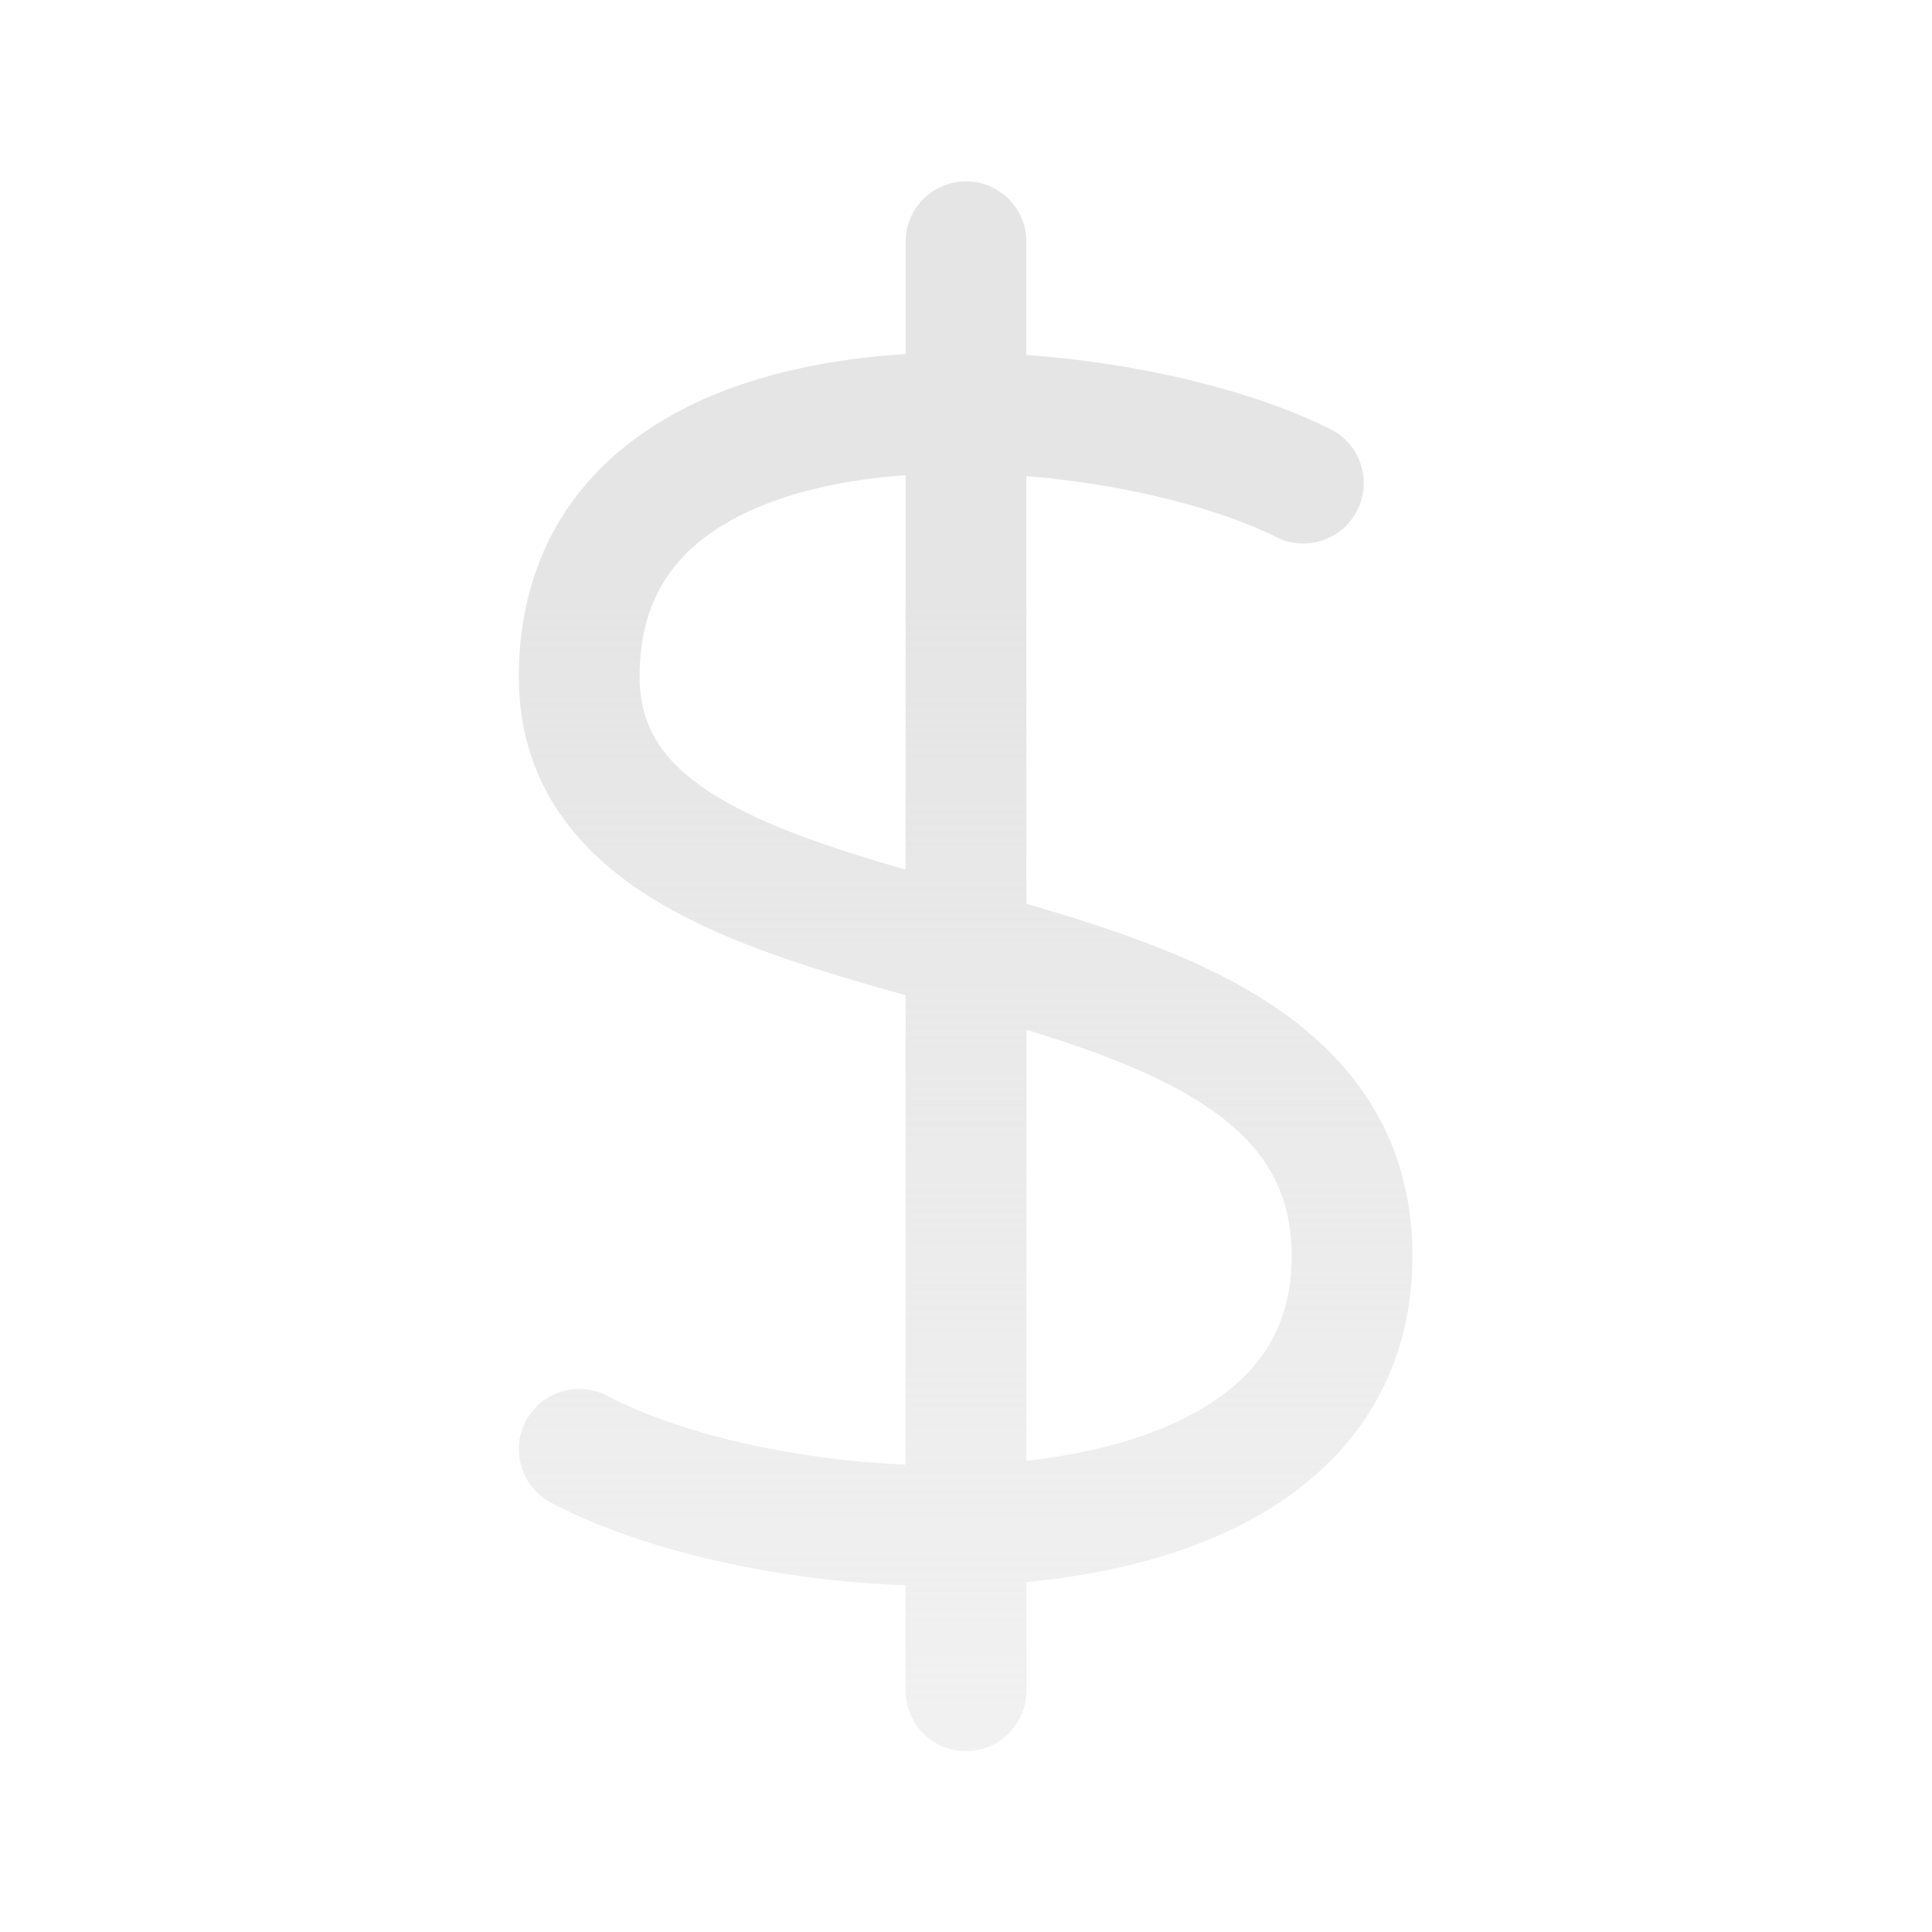 <svg xmlns="http://www.w3.org/2000/svg" width="16" height="16" fill="none"><g clip-path="url(#a)"><path fill="url(#b)" fill-rule="evenodd" d="M8.5 2.002a.5.5 0 0 0-1 0v.931a6 6 0 0 0-.362.032c-.7.084-1.4.292-1.937.713-.558.437-.904 1.079-.904 1.925 0 .952.566 1.544 1.258 1.927.561.312 1.27.523 1.945.712v3.887c-.956-.04-1.89-.264-2.47-.569a.5.5 0 1 0-.466.885c.737.387 1.834.644 2.936.684v.873a.5.5 0 1 0 1 0v-.9q.125-.012.248-.028c.733-.097 1.458-.322 2.01-.747.574-.441.939-1.083.939-1.924 0-1.013-.527-1.678-1.233-2.125-.569-.36-1.282-.596-1.964-.793V3.943c.825.067 1.602.27 2.072.506a.5.5 0 0 0 .45-.893c-.61-.307-1.547-.547-2.522-.616zm-1 1.933a5 5 0 0 0-.244.023c-.601.072-1.1.242-1.438.507-.317.248-.521.6-.521 1.138 0 .457.234.771.742 1.053.395.218.895.382 1.461.546zm1 4.593v3.57l.117-.015c.637-.084 1.17-.27 1.532-.549.342-.263.548-.618.548-1.131 0-.586-.273-.967-.767-1.28-.385-.243-.876-.425-1.43-.595" clip-rule="evenodd"/></g><defs><linearGradient id="b" x1="8.012" x2="8.012" y1="-.272" y2="17.151" gradientUnits="userSpaceOnUse"><stop offset=".295" stop-color="#E5E5E5"/><stop offset="1" stop-color="#E5E5E5" stop-opacity=".4"/></linearGradient><clipPath id="a"><path fill="#fff" d="M1 1.002h14v14H1z"/></clipPath></defs></svg>